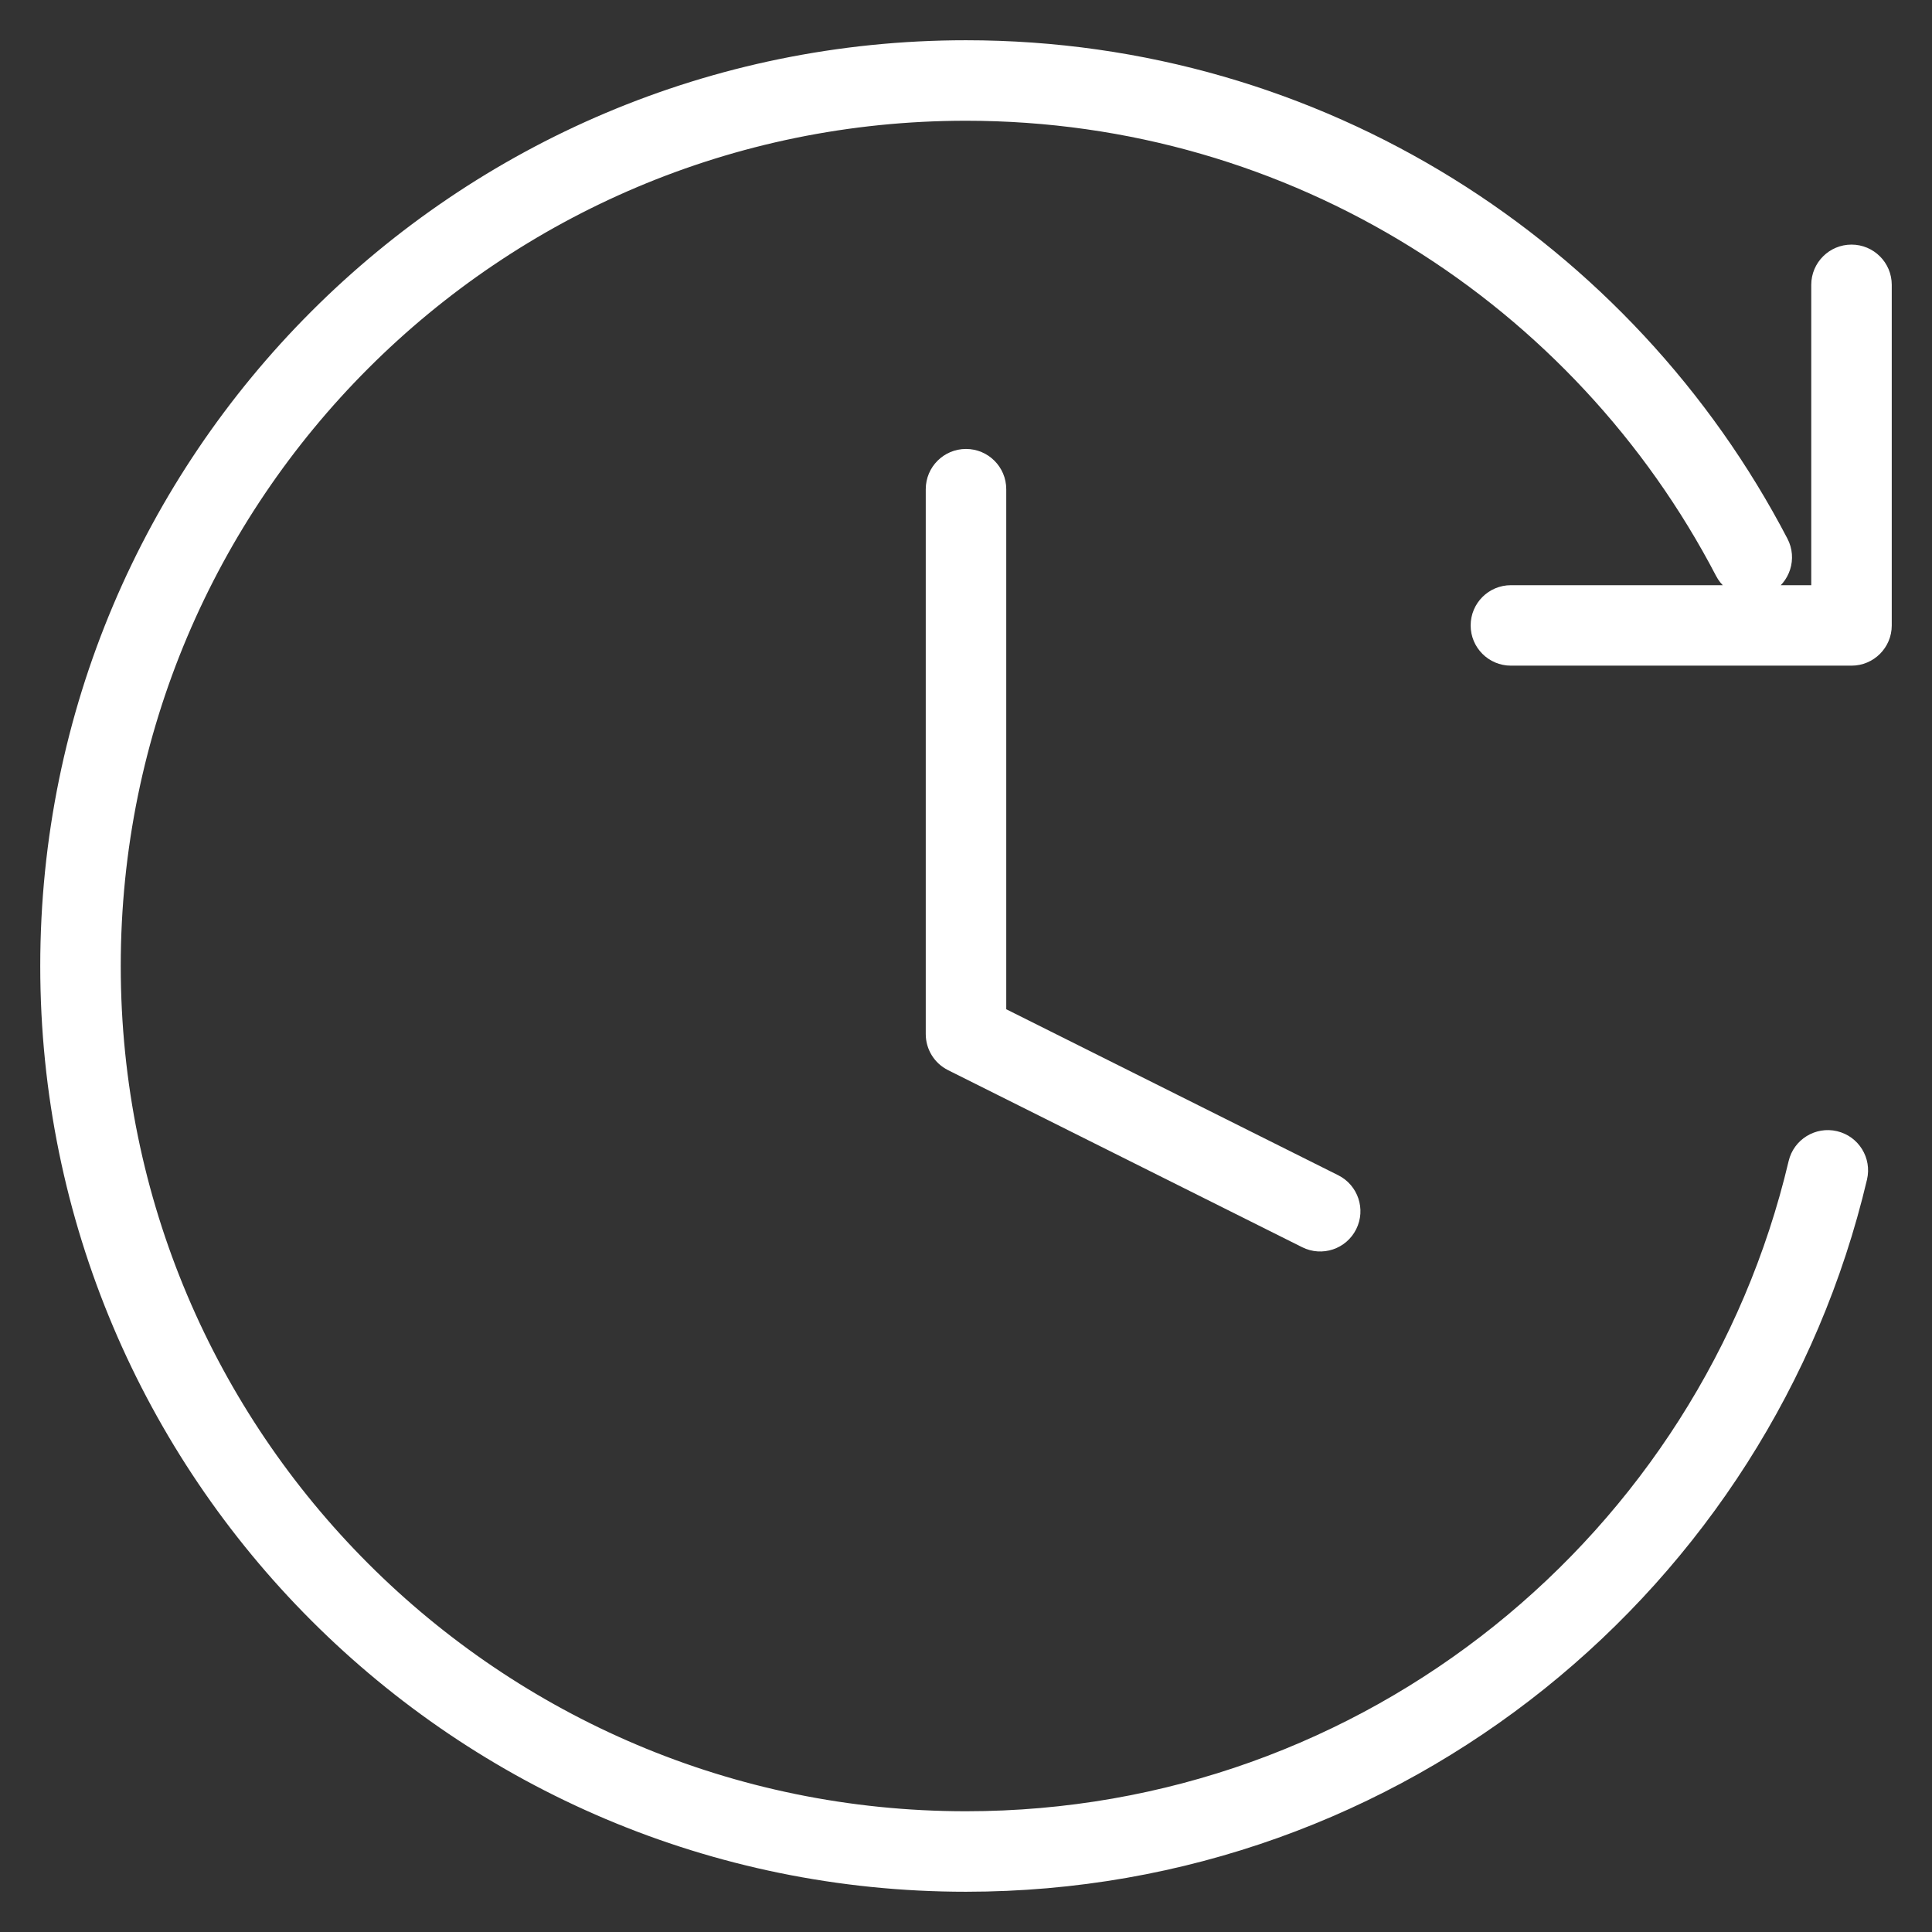 <svg width="48" height="48" viewBox="0 0 48 48" fill="none" xmlns="http://www.w3.org/2000/svg">
<rect x="0" y="0" width="48" height="48" fill="#333333" stroke="none"/>
<path d="M25 12.154C25 11.602 24.552 11.154 24 11.154C23.448 11.154 23 11.602 23 12.154H24H25ZM24 25.692H23C23 26.071 23.214 26.417 23.553 26.587L24 25.692ZM32.353 30.987C32.847 31.234 33.447 31.034 33.694 30.54C33.941 30.046 33.741 29.445 33.247 29.198L32.8 30.092L32.353 30.987ZM46.385 29.307C46.512 28.769 46.179 28.231 45.641 28.104C45.104 27.977 44.565 28.309 44.438 28.847L45.411 29.077L46.385 29.307ZM42.635 14.308C42.89 14.798 43.494 14.988 43.984 14.733C44.474 14.478 44.664 13.874 44.409 13.384L43.522 13.846L42.635 14.308ZM47 7.077C47 6.525 46.552 6.077 46 6.077C45.448 6.077 45 6.525 45 7.077H46H47ZM46 15.539V16.538C46.552 16.538 47 16.091 47 15.539H46ZM37.538 14.539C36.986 14.539 36.538 14.986 36.538 15.539C36.538 16.091 36.986 16.538 37.538 16.538V15.539V14.539ZM24 12.154H23V25.692H24H25V12.154H24ZM24 25.692L23.553 26.587L32.353 30.987L32.8 30.092L33.247 29.198L24.447 24.798L24 25.692ZM45.411 29.077L44.438 28.847C42.25 38.109 33.929 45 24 45V46V47C34.877 47 43.988 39.451 46.385 29.307L45.411 29.077ZM24 46V45C12.402 45 3 35.598 3 24H2H1C1 36.703 11.297 47 24 47V46ZM2 24H3C3 12.402 12.402 3 24 3V2V1C11.297 1 1 11.297 1 24H2ZM24 2V3C32.1 3 39.132 7.586 42.635 14.308L43.522 13.846L44.409 13.384C40.574 6.027 32.875 1 24 1V2ZM46 7.077H45V15.539H46H47V7.077H46ZM46 15.539V14.539H37.538V15.539V16.538H46V15.539Z" fill="white"/>
</svg>
